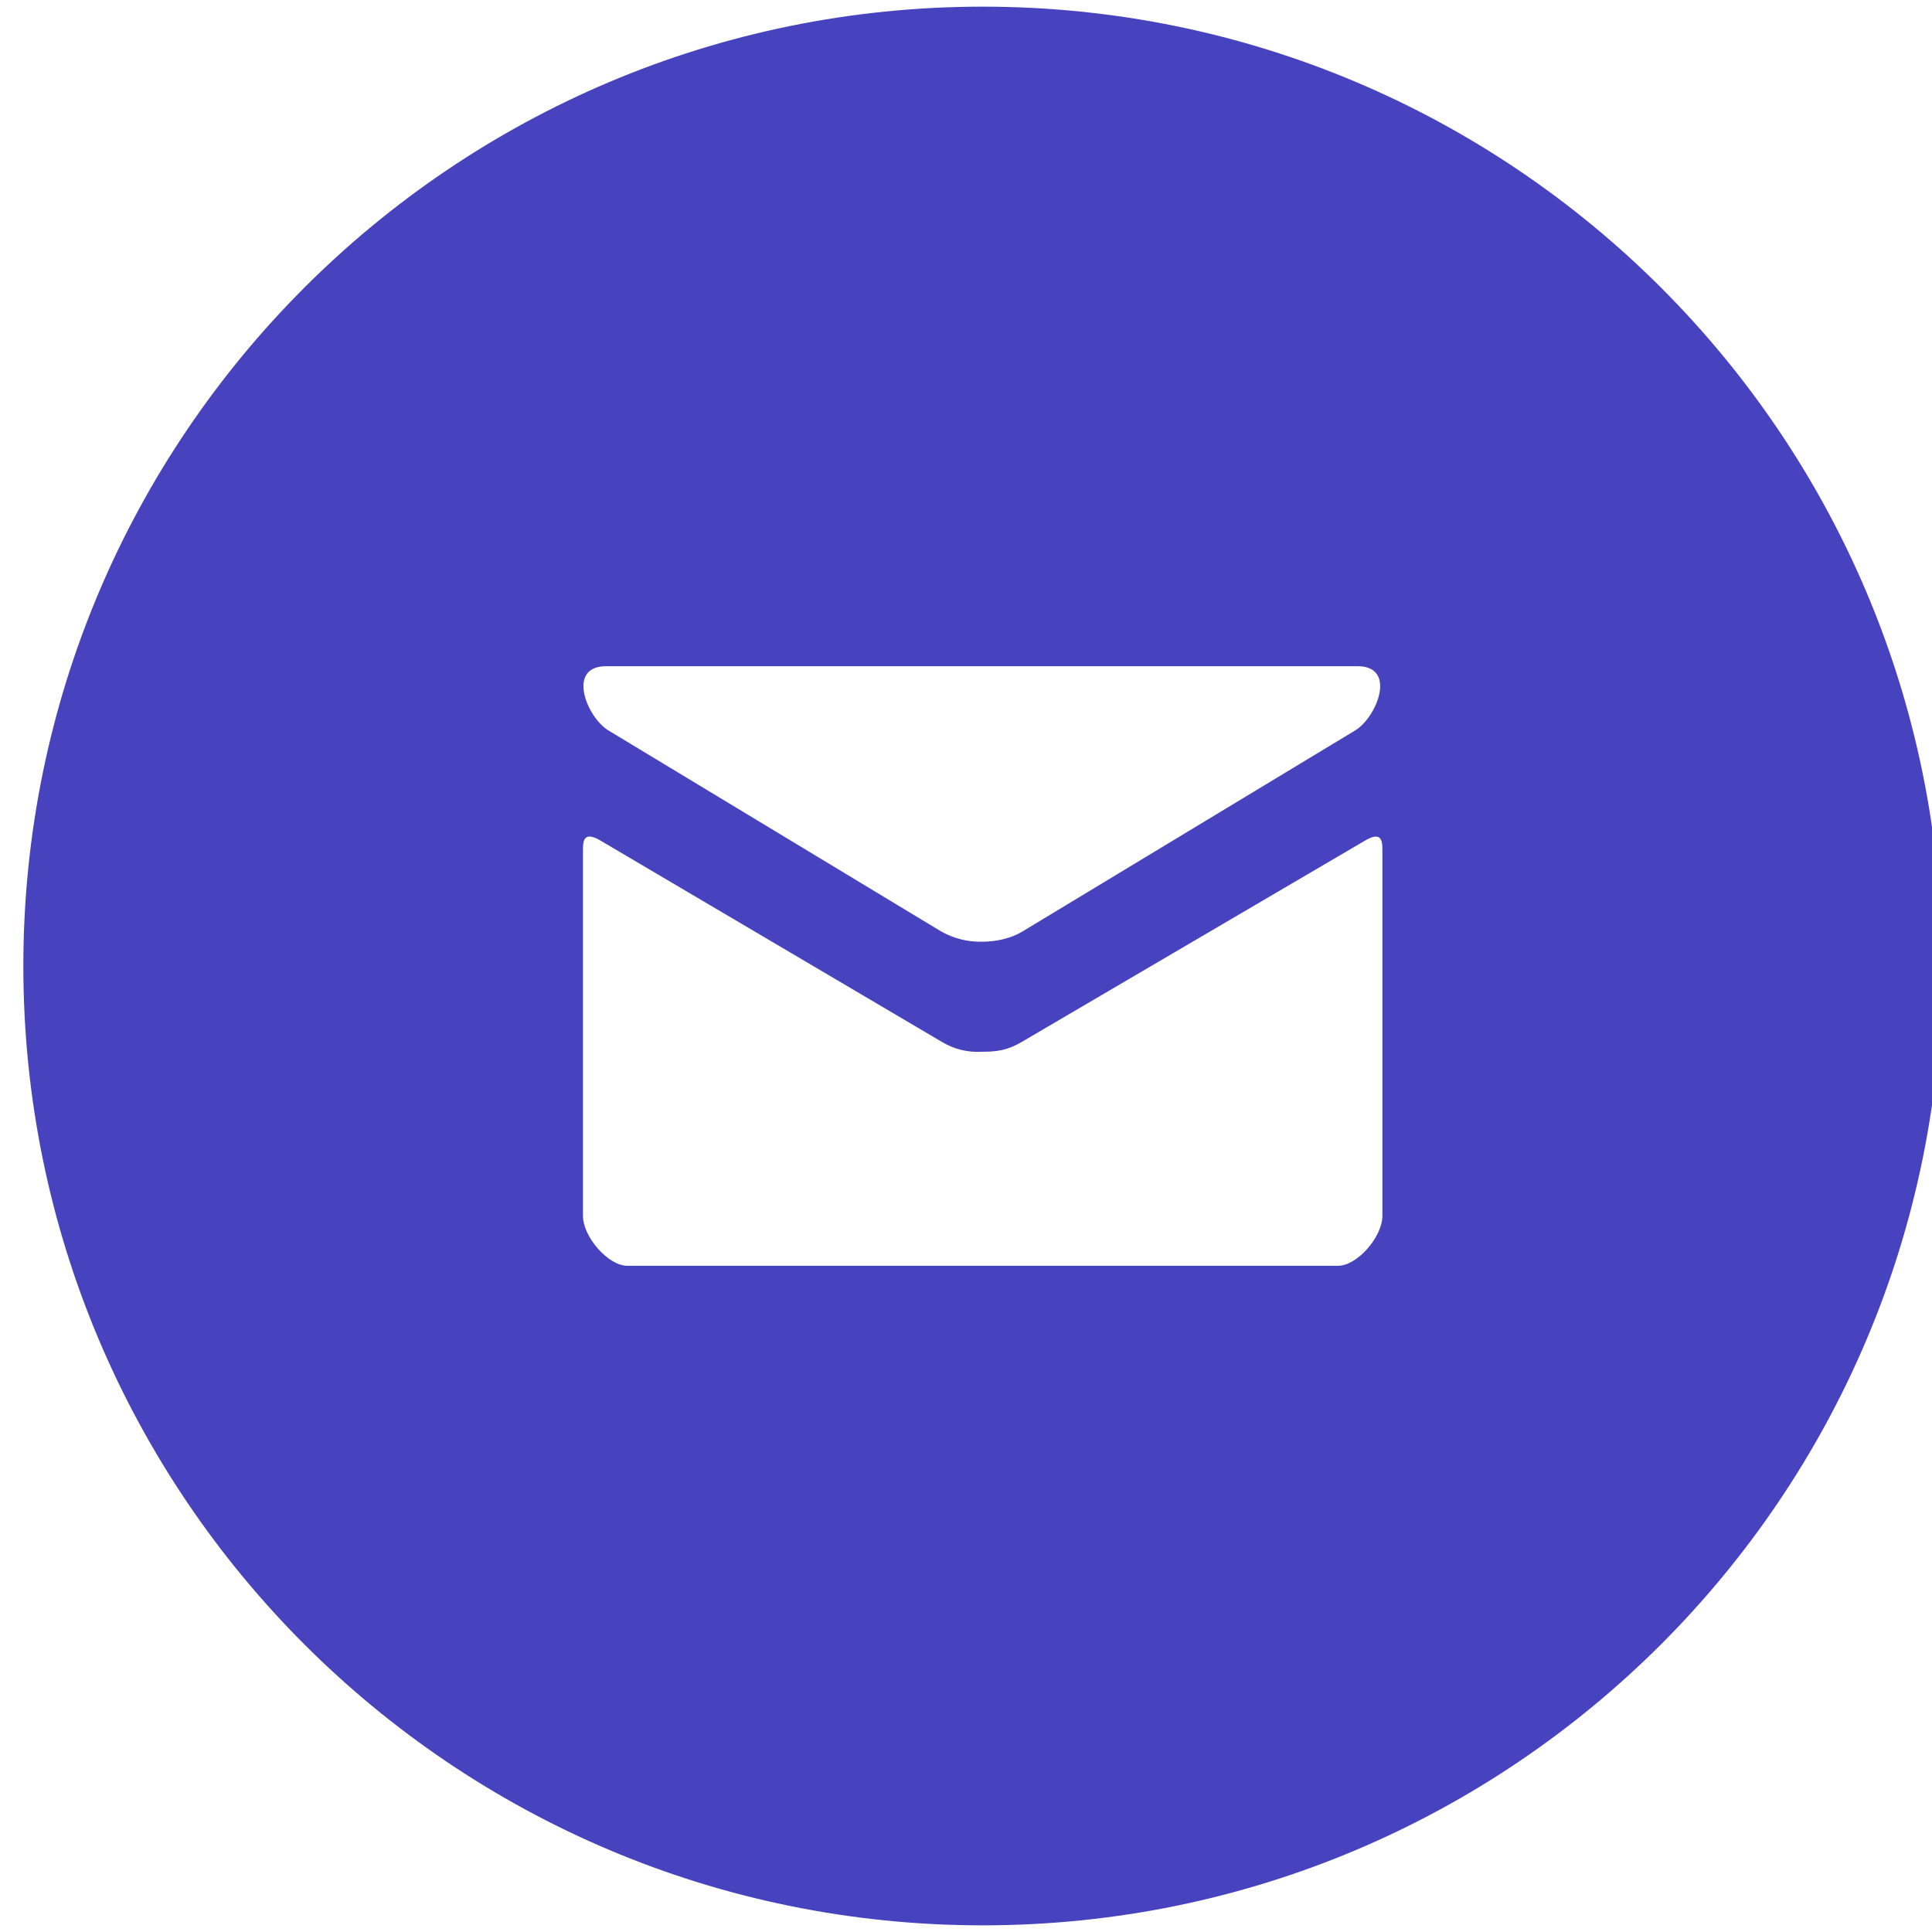 <svg width="58" height="58" viewBox="0 0 58 58" fill="none" xmlns="http://www.w3.org/2000/svg">
<path d="M29.501 0.2C13.595 0.2 0.701 13.094 0.701 29C0.701 44.906 13.595 57.8 29.501 57.8C45.407 57.8 58.301 44.906 58.301 29C58.301 13.094 45.407 0.2 29.501 0.2ZM18.194 20H40.754C41.951 20 41.333 21.536 40.682 21.929C40.031 22.319 31.022 27.77 30.683 27.971C30.344 28.172 29.912 28.271 29.474 28.271C29.053 28.279 28.637 28.176 28.268 27.971L18.266 21.929C17.615 21.536 17 20 18.194 20ZM41.501 36.5C41.501 37.13 40.745 38 40.169 38H18.833C18.257 38 17.501 37.13 17.501 36.5V25.559C17.501 25.283 17.495 24.926 18.017 25.229L28.268 31.274C28.63 31.495 29.051 31.6 29.474 31.574C29.912 31.574 30.23 31.541 30.683 31.274L40.985 25.232C41.507 24.926 41.501 25.286 41.501 25.562V36.5Z" fill="#4743BE"/>
</svg>
